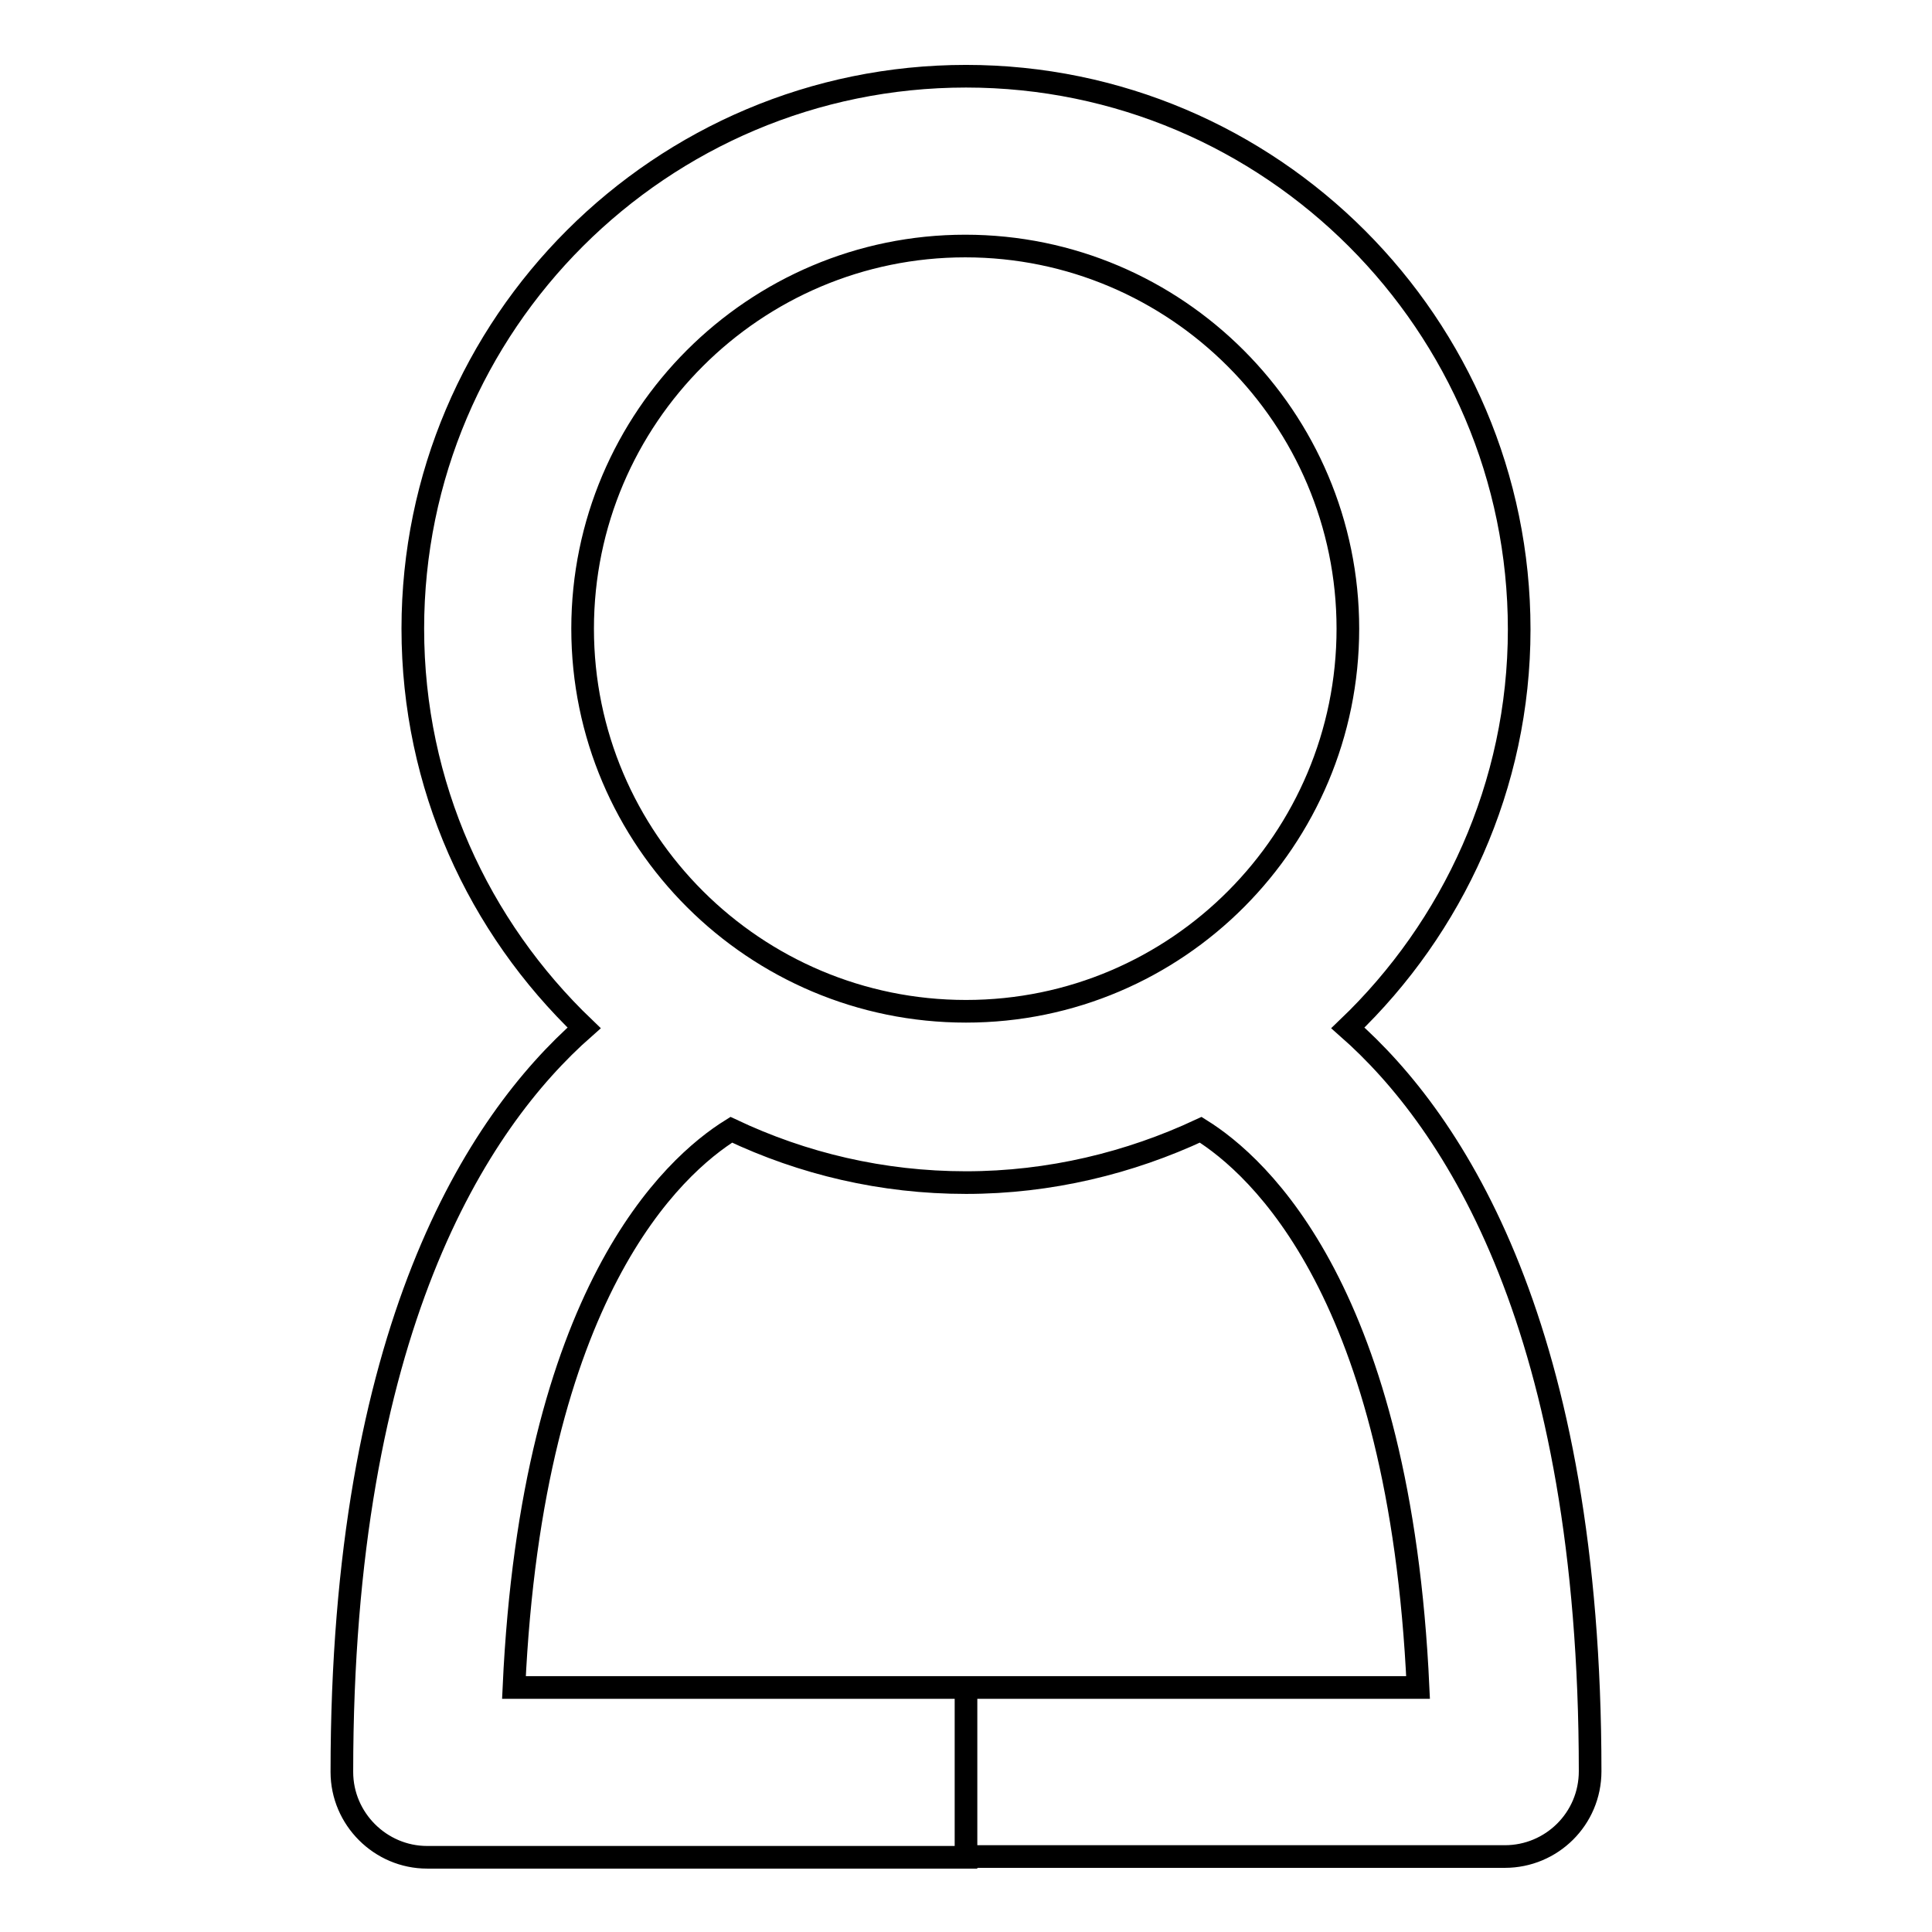 <?xml version="1.0" encoding="utf-8"?>
<!-- Svg Vector Icons : http://www.onlinewebfonts.com/icon -->
<!DOCTYPE svg PUBLIC "-//W3C//DTD SVG 1.1//EN" "http://www.w3.org/Graphics/SVG/1.1/DTD/svg11.dtd">
<svg version="1.1" xmlns="http://www.w3.org/2000/svg" xmlns:xlink="http://www.w3.org/1999/xlink" x="0px" y="0px" viewBox="0 0 256 256" enable-background="new 0 0 256 256" xml:space="preserve">
<g><g><g><path stroke-width="3" fill-opacity="0" stroke="#000000"  d="M178.6,136.2c13.9-13.3,22.7-32.1,22.7-52.8c0-40.4-32.9-73.3-73.3-73.3S54.7,42.9,54.7,83.3c0,20.8,8.7,39.5,22.7,52.9c-14.2,12.5-32.1,40-32.1,98.6c0,6.2,5.1,11.3,11.3,11.3H128v-22.5H68.1c2.4-52.3,21.1-69.1,28.8-73.9c9.5,4.5,20,7,31.1,7c11.1,0,21.7-2.6,31.1-7c7.7,4.8,26.4,21.6,28.8,73.9H128V246h71.4c6.2,0,11.3-5,11.3-11.3C210.7,176.1,192.8,148.7,178.6,136.2z M77.2,83.3c0-28,22.8-50.7,50.7-50.7c28,0,50.7,22.8,50.7,50.7S156,134,128,134C100,134,77.2,111.3,77.2,83.3z"/></g><g></g><g></g><g></g><g></g><g></g><g></g><g></g><g></g><g></g><g></g><g></g><g></g><g></g><g></g><g></g></g></g>
</svg>